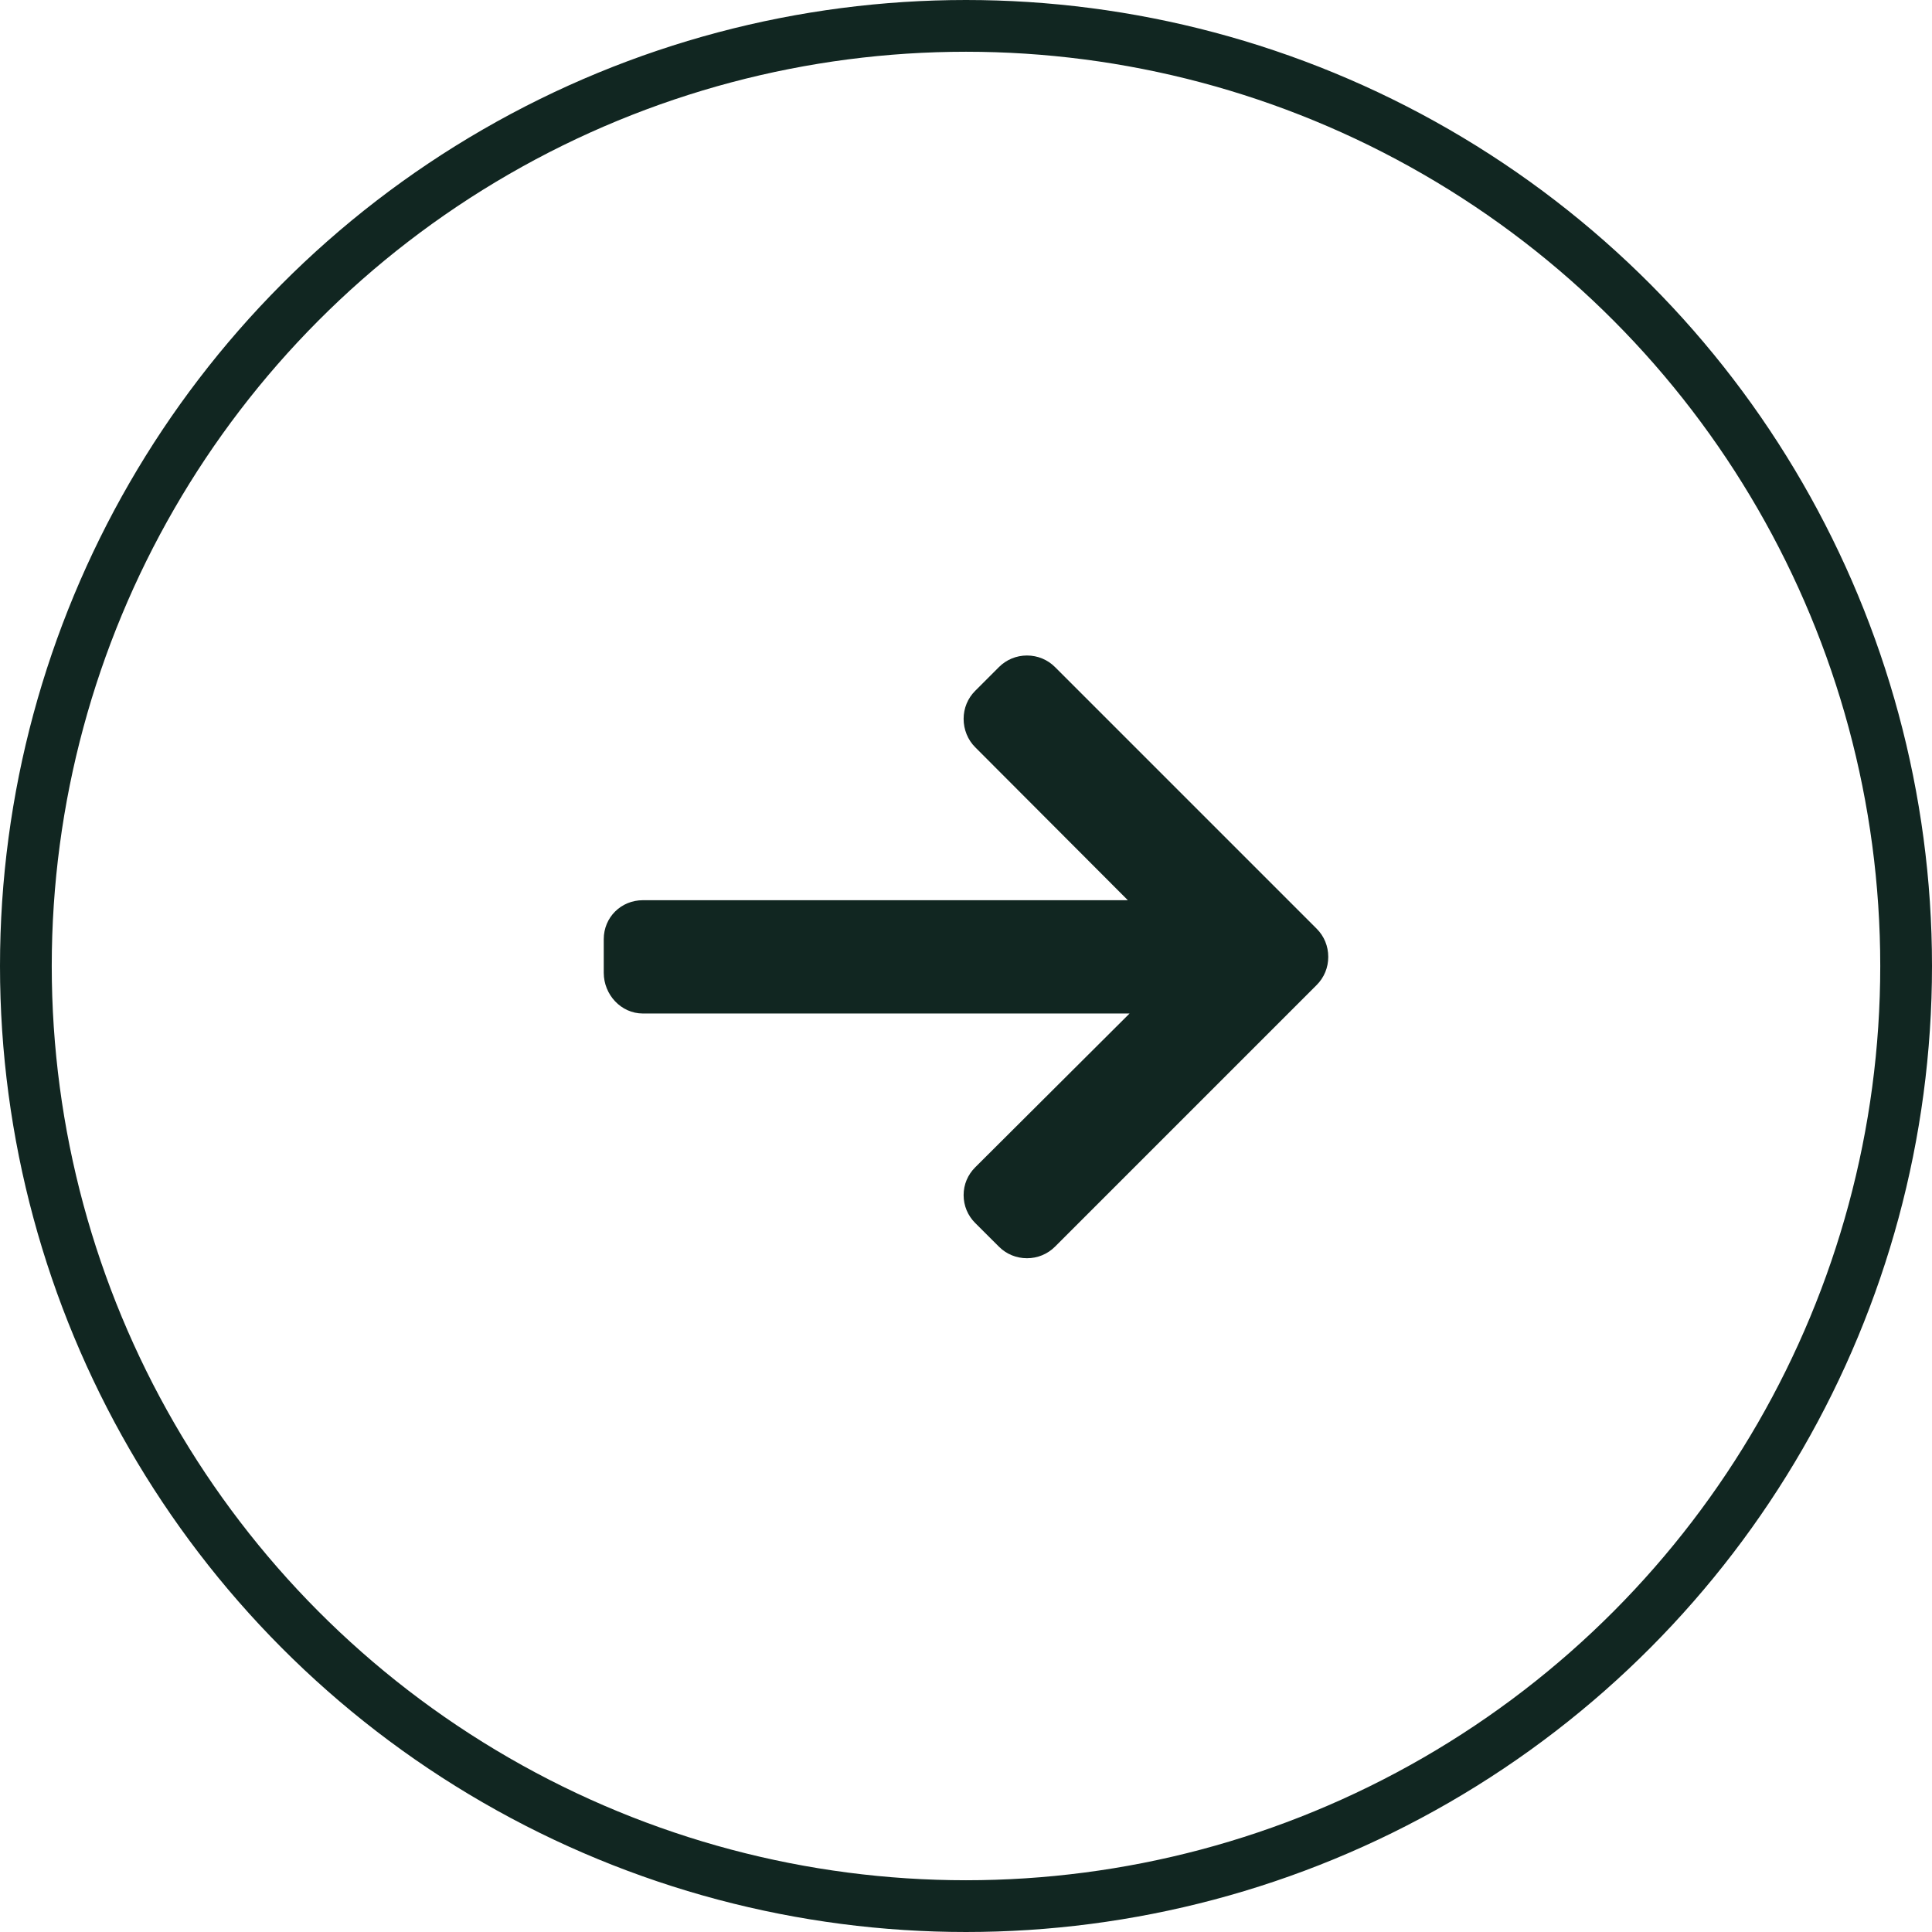 <svg width="112" height="112" viewBox="0 0 112 112" fill="none" xmlns="http://www.w3.org/2000/svg">
<circle cx="56" cy="56" r="54.5" stroke="#112621" stroke-width="3"/>
<path d="M76.329 53.839L61.161 38.671C60.728 38.238 60.151 38 59.536 38C58.92 38 58.343 38.238 57.91 38.671L56.533 40.048C56.1 40.48 55.862 41.058 55.862 41.673C55.862 42.289 56.1 42.886 56.533 43.318L65.382 52.186H37.269C36.002 52.186 35 53.178 35 54.446V56.394C35 57.661 36.002 58.754 37.269 58.754H65.482L56.533 67.671C56.101 68.104 55.862 68.666 55.862 69.281C55.862 69.897 56.101 70.466 56.533 70.899L57.91 72.272C58.343 72.705 58.92 72.941 59.536 72.941C60.151 72.941 60.728 72.702 61.161 72.269L76.329 57.101C76.763 56.667 77.002 56.087 77 55.471C77.001 54.852 76.763 54.272 76.329 53.839Z" fill="#112621"/>
</svg>
